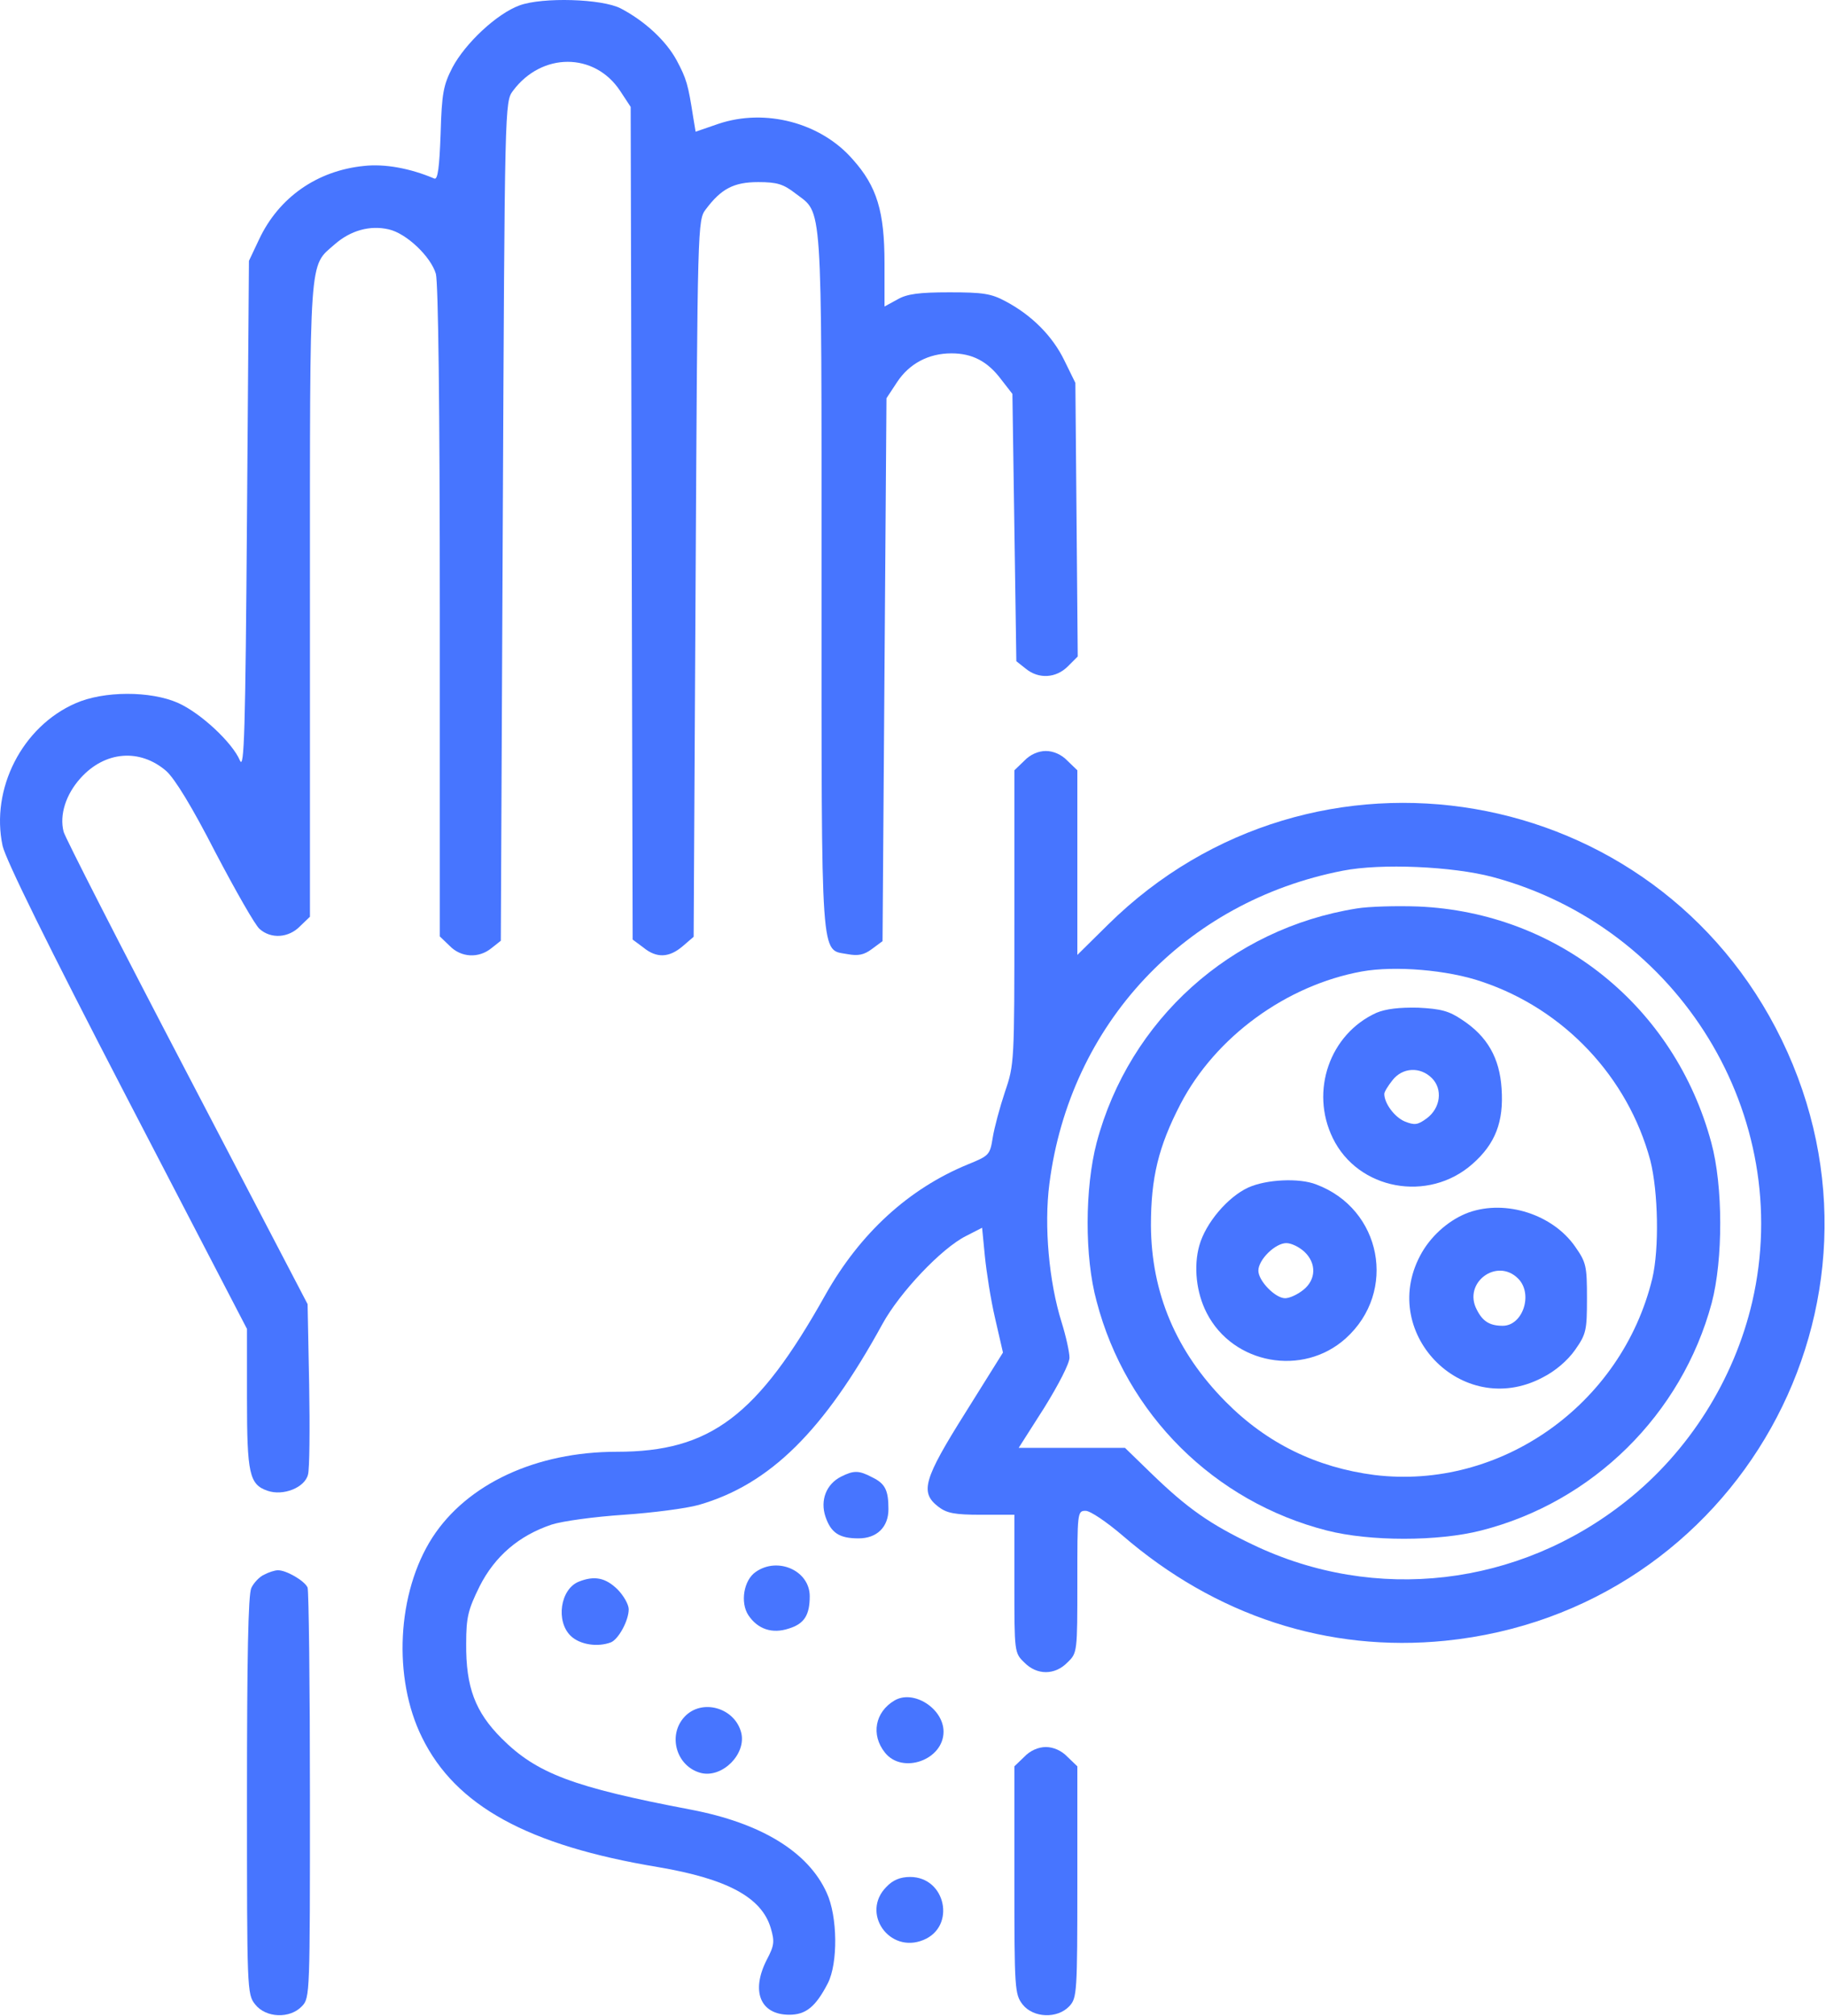 <?xml version="1.0" encoding="UTF-8"?> <svg xmlns="http://www.w3.org/2000/svg" width="464" height="512" viewBox="0 0 464 512" fill="none"> <path d="M132.06 1.354C126.26 3.454 118.26 10.954 114.96 17.154C112.66 21.654 112.26 23.654 111.96 34.054C111.66 42.354 111.26 45.754 110.36 45.354C104.26 42.754 97.76 41.554 92.46 42.154C80.56 43.354 70.86 50.154 65.86 60.754L63.26 66.254L62.76 131.254C62.36 185.954 62.06 195.754 60.96 193.154C59.06 188.654 51.06 181.154 45.26 178.554C38.26 175.454 26.36 175.454 19.16 178.654C5.66 184.554 -2.44 200.354 0.66 214.854C1.46 218.354 11.96 239.754 32.26 278.854L62.76 337.554V355.154C62.76 374.354 63.36 377.054 67.96 378.654C71.96 380.054 77.46 377.854 78.26 374.554C78.66 373.254 78.76 362.954 78.56 351.654L78.16 331.254L47.46 272.454C30.56 240.154 16.46 212.554 16.16 211.254C15.06 206.954 16.76 201.754 20.46 197.654C26.66 190.754 35.56 190.054 42.26 195.854C44.46 197.854 48.76 204.854 54.76 216.554C59.86 226.254 64.86 235.054 65.96 235.954C68.86 238.554 73.36 238.254 76.26 235.254L78.76 232.854V152.254C78.76 63.554 78.46 67.854 85.06 62.054C89.06 58.554 93.96 57.154 98.76 58.254C103.26 59.254 109.46 65.154 110.76 69.554C111.36 71.954 111.76 102.954 111.76 155.554V237.854L114.26 240.254C117.16 243.254 121.66 243.454 124.86 240.854L127.26 238.954L127.76 132.454C128.26 26.254 128.26 25.854 130.36 23.054C137.66 13.254 151.06 13.254 157.56 23.054L160.26 27.154L160.76 238.654L163.46 240.654C166.86 243.454 170.06 243.254 173.46 240.354L176.26 237.954L176.76 146.954C177.26 56.954 177.26 55.854 179.36 53.154C183.26 47.954 186.46 46.254 192.66 46.254C197.46 46.254 199.06 46.754 202.16 49.154C209.06 54.454 208.76 49.254 208.76 147.254C208.76 245.954 208.46 241.054 215.36 242.354C218.06 242.854 219.56 242.554 221.56 241.054L224.26 239.054L225.26 101.154L227.96 97.054C231.06 92.354 235.96 89.754 241.76 89.754C247.06 89.754 250.96 91.754 254.46 96.454L257.26 100.054L258.26 167.954L260.66 169.854C263.96 172.554 268.36 172.254 271.36 169.254L273.86 166.754L273.26 97.254L270.46 91.554C267.46 85.354 262.16 80.054 255.56 76.554C251.86 74.554 249.76 74.254 241.26 74.254C233.56 74.254 230.46 74.654 228.06 76.054L224.76 77.854V66.854C224.76 53.754 222.86 47.354 216.66 40.454C208.56 31.154 194.46 27.454 182.56 31.454L176.76 33.454L176.16 29.854C174.86 21.454 174.46 20.054 171.96 15.354C169.26 10.354 163.86 5.354 157.76 2.154C152.96 -0.346 137.86 -0.746 132.06 1.354Z" fill="#4775FF"></path> <path d="M260.26 193.254L257.76 195.654V232.954C257.76 269.754 257.76 270.354 255.36 277.354C254.06 281.254 252.66 286.454 252.26 288.954C251.56 293.354 251.36 293.554 245.96 295.754C230.86 301.954 218.56 313.254 209.76 328.854C192.46 359.754 180.46 368.754 156.76 368.754C136.16 368.754 118.66 376.954 109.86 390.554C100.86 404.554 99.76 426.254 107.26 441.354C115.76 458.654 134.06 468.754 167.26 474.254C184.86 477.254 193.56 481.954 195.86 489.754C196.86 493.154 196.76 494.154 194.86 497.754C190.76 505.754 193.16 511.754 200.56 511.754C204.76 511.754 207.26 509.754 210.36 503.754C212.96 498.654 212.86 486.754 210.06 480.754C205.36 470.354 193.36 463.054 175.56 459.654C145.56 453.954 136.36 450.454 127.46 441.554C120.76 434.854 118.36 428.554 118.46 417.454C118.46 410.754 118.96 408.854 121.86 402.954C125.76 395.254 131.86 390.054 140.16 387.254C142.96 386.354 151.06 385.254 158.56 384.754C165.86 384.254 174.36 383.154 177.56 382.254C195.66 377.054 209.36 363.454 224.26 336.254C228.66 328.254 239.26 317.054 245.46 313.954L249.56 311.854L250.26 319.054C250.66 323.054 251.76 330.154 252.86 334.854L254.86 343.554L245.36 358.754C234.66 375.754 233.76 379.054 238.36 382.654C240.56 384.354 242.46 384.754 249.36 384.754H257.76V402.254C257.76 419.554 257.76 419.854 260.26 422.254C263.46 425.554 268.06 425.554 271.26 422.254C273.76 419.854 273.76 419.654 273.76 401.754C273.76 384.154 273.76 383.754 275.86 383.754C277.06 383.754 281.16 386.554 285.16 389.954C308.86 410.454 337.46 419.754 367.26 416.754C441.46 409.254 485.26 331.054 452.76 264.154C420.76 198.254 333.76 183.354 281.56 234.854L273.76 242.554V195.654L271.26 193.254C269.76 191.654 267.66 190.754 265.76 190.754C263.86 190.754 261.76 191.654 260.26 193.254ZM379.26 222.754C426.76 235.454 456.16 283.454 445.26 330.654C440.66 350.454 429.16 368.654 413.26 381.254C385.86 403.054 349.46 407.254 318.36 392.354C307.46 387.154 301.76 383.154 292.66 374.354L285.86 367.754H258.86L265.36 357.554C268.96 351.754 271.76 346.354 271.76 344.854C271.76 343.454 270.86 339.354 269.76 335.854C266.56 325.654 265.26 311.454 266.66 300.654C271.86 260.154 301.06 228.954 341.26 221.154C350.96 219.254 369.06 220.054 379.26 222.754Z" fill="#4775FF"></path> <path d="M344.76 230.754C312.76 235.854 286.96 259.054 278.66 290.254C275.66 301.754 275.56 319.254 278.66 330.554C286.16 359.254 308.56 381.454 337.16 388.754C348.06 391.554 365.46 391.554 376.36 388.754C404.76 381.554 427.36 359.254 434.96 330.954C437.86 319.954 437.86 301.254 434.86 290.254C425.56 255.654 395.86 231.754 360.36 230.254C354.76 230.054 347.76 230.254 344.76 230.754ZM376.56 249.354C397.46 256.354 413.66 273.554 419.36 294.754C421.36 302.654 421.66 317.154 419.86 324.754C412.06 356.854 381.26 378.554 349.26 374.654C334.56 372.754 321.96 366.654 311.46 356.054C298.86 343.354 292.56 328.454 292.46 311.254C292.46 299.154 294.36 291.254 299.96 280.454C308.86 263.354 326.86 250.254 346.06 246.754C354.46 245.254 367.86 246.354 376.56 249.354Z" fill="#4775FF"></path> <path d="M349.76 257.254C337.86 262.654 332.86 277.154 338.66 289.054C345.06 302.254 362.96 305.554 374.16 295.654C379.96 290.554 382.16 284.954 381.56 276.454C381.06 268.754 377.96 263.254 371.56 259.054C368.16 256.754 366.16 256.254 360.36 255.954C355.56 255.854 352.16 256.254 349.76 257.254ZM363.86 273.854C366.66 276.654 366.06 281.454 362.56 284.054C360.26 285.754 359.46 285.854 356.96 284.854C354.36 283.754 351.76 280.254 351.76 277.854C351.76 277.354 352.66 275.854 353.86 274.354C356.36 271.154 360.86 270.854 363.86 273.854Z" fill="#4775FF"></path> <path d="M317.16 301.654C311.96 304.054 306.36 310.654 304.76 316.354C303.26 321.654 303.96 328.354 306.66 333.554C313.36 346.554 331.06 349.754 341.96 339.954C355.16 328.054 351.06 307.054 334.46 300.854C330.16 299.154 321.76 299.554 317.16 301.654ZM331.46 317.954C334.56 320.854 334.46 325.054 331.16 327.654C329.66 328.854 327.66 329.754 326.56 329.754C324.06 329.754 319.76 325.354 319.76 322.754C319.76 319.954 324.06 315.754 326.86 315.754C328.16 315.754 330.16 316.754 331.46 317.954Z" fill="#4775FF"></path> <path d="M373.26 307.954C368.56 309.654 364.06 313.454 361.36 318.054C349.76 338.054 371.36 360.654 391.86 349.954C395.26 348.254 398.36 345.554 400.26 342.854C403.06 338.854 403.26 337.954 403.26 329.754C403.26 321.554 403.06 320.654 400.26 316.654C394.56 308.454 382.66 304.654 373.26 307.954ZM385.76 324.754C389.66 328.654 386.96 336.754 381.86 336.754C378.56 336.754 376.76 335.654 375.26 332.654C371.66 325.854 380.36 319.354 385.76 324.754Z" fill="#4775FF"></path> <path d="M213.76 375.054C209.96 376.954 208.36 381.054 209.76 385.254C211.16 389.354 213.26 390.754 218.16 390.754C222.86 390.754 225.76 387.854 225.76 383.354C225.76 378.554 224.96 376.854 221.66 375.254C218.26 373.454 216.96 373.454 213.76 375.054Z" fill="#4775FF"></path> <path d="M192.06 399.254C188.96 401.354 188.06 407.054 190.16 410.254C192.56 413.854 196.26 415.054 200.46 413.654C204.36 412.454 205.76 410.254 205.76 405.454C205.76 398.954 197.66 395.354 192.06 399.254Z" fill="#4775FF"></path> <path d="M67.16 399.954C65.96 400.454 64.46 402.054 63.86 403.354C63.06 405.054 62.76 421.354 62.76 456.154C62.76 505.554 62.76 506.554 64.86 509.154C67.56 512.554 73.66 512.854 76.76 509.554C78.76 507.454 78.76 506.354 78.76 456.154C78.76 427.954 78.46 404.154 78.16 403.254C77.46 401.554 72.66 398.754 70.56 398.854C69.86 398.854 68.26 399.354 67.16 399.954Z" fill="#4775FF"></path> <path d="M147.06 401.754C142.36 403.654 141.16 411.854 145.06 415.554C147.36 417.754 151.86 418.454 155.26 417.154C157.16 416.354 159.76 411.654 159.76 408.754C159.76 407.554 158.46 405.254 156.86 403.654C153.86 400.754 151.06 400.154 147.06 401.754Z" fill="#4775FF"></path> <path d="M227.26 431.954C222.36 434.854 221.26 440.654 224.86 445.154C229.26 450.754 239.76 447.054 239.76 439.854C239.76 433.954 232.06 429.054 227.26 431.954Z" fill="#4775FF"></path> <path d="M173.96 436.054C169.56 440.754 171.86 448.754 178.16 450.354C183.56 451.654 189.66 445.554 188.36 440.154C186.76 433.754 178.36 431.354 173.96 436.054Z" fill="#4775FF"></path> <path d="M260.26 446.254L257.76 448.654V477.554C257.76 505.354 257.86 506.554 259.86 509.154C262.56 512.554 268.66 512.854 271.76 509.554C273.66 507.454 273.76 506.154 273.76 478.054V448.654L271.26 446.254C269.76 444.654 267.66 443.754 265.76 443.754C263.86 443.754 261.76 444.654 260.26 446.254Z" fill="#4775FF"></path> <path d="M225.26 479.254C218.66 485.854 225.96 496.354 234.66 492.754C242.96 489.354 240.36 476.754 231.26 476.754C228.76 476.754 226.86 477.554 225.26 479.254Z" fill="#4775FF"></path> </svg> 